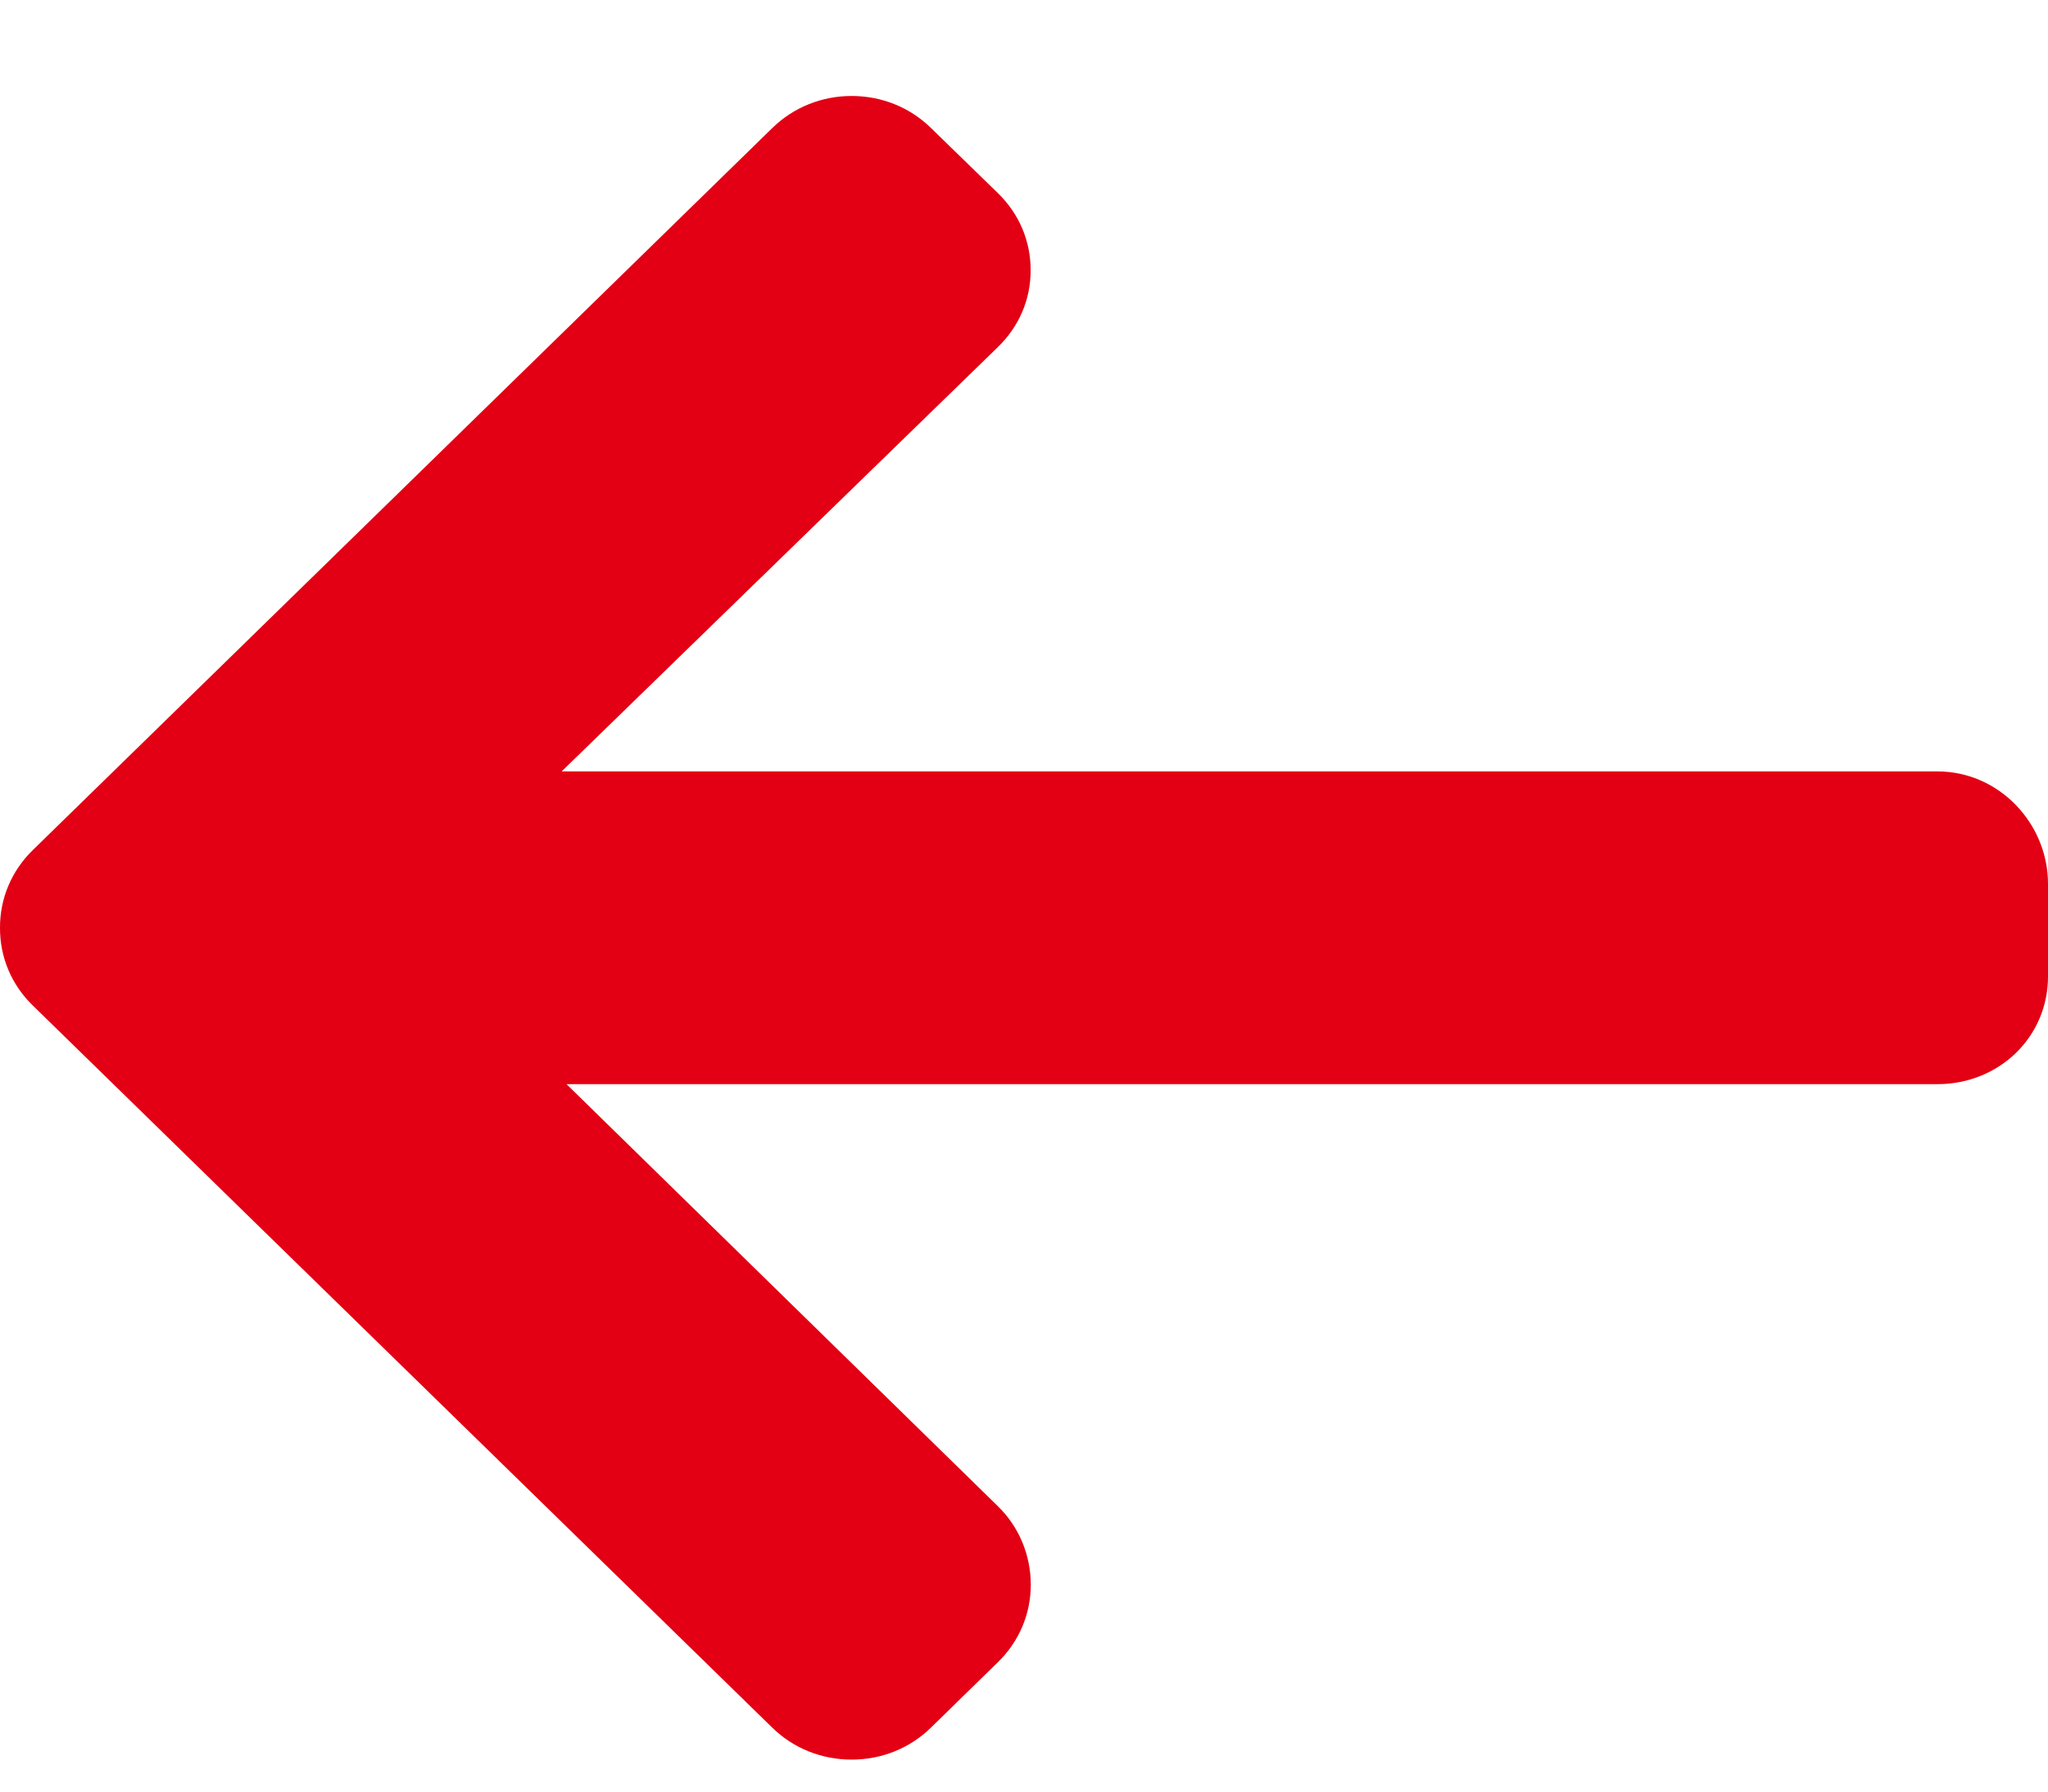 <svg width="16" height="14" viewBox="0 0 16 14" fill="none" xmlns="http://www.w3.org/2000/svg">
<path d="M0.256 7.857L6.034 13.501C6.199 13.662 6.419 13.75 6.653 13.75C6.888 13.75 7.107 13.662 7.272 13.501L7.797 12.988C7.962 12.827 8.053 12.612 8.053 12.383C8.053 12.154 7.962 11.932 7.797 11.771L4.426 8.472L15.136 8.472C15.618 8.472 16 8.103 16 7.631L16 6.907C16 6.435 15.618 6.028 15.136 6.028L4.388 6.028L7.797 2.711C7.962 2.55 8.052 2.341 8.052 2.112C8.052 1.883 7.962 1.671 7.797 1.51L7.272 0.999C7.107 0.838 6.888 0.75 6.653 0.75C6.419 0.75 6.199 0.839 6.034 1L0.256 6.643C0.09 6.805 -0.001 7.021 3.38153e-06 7.25C-0.001 7.48 0.09 7.696 0.256 7.857Z" fill="#E30014"/>
</svg>

